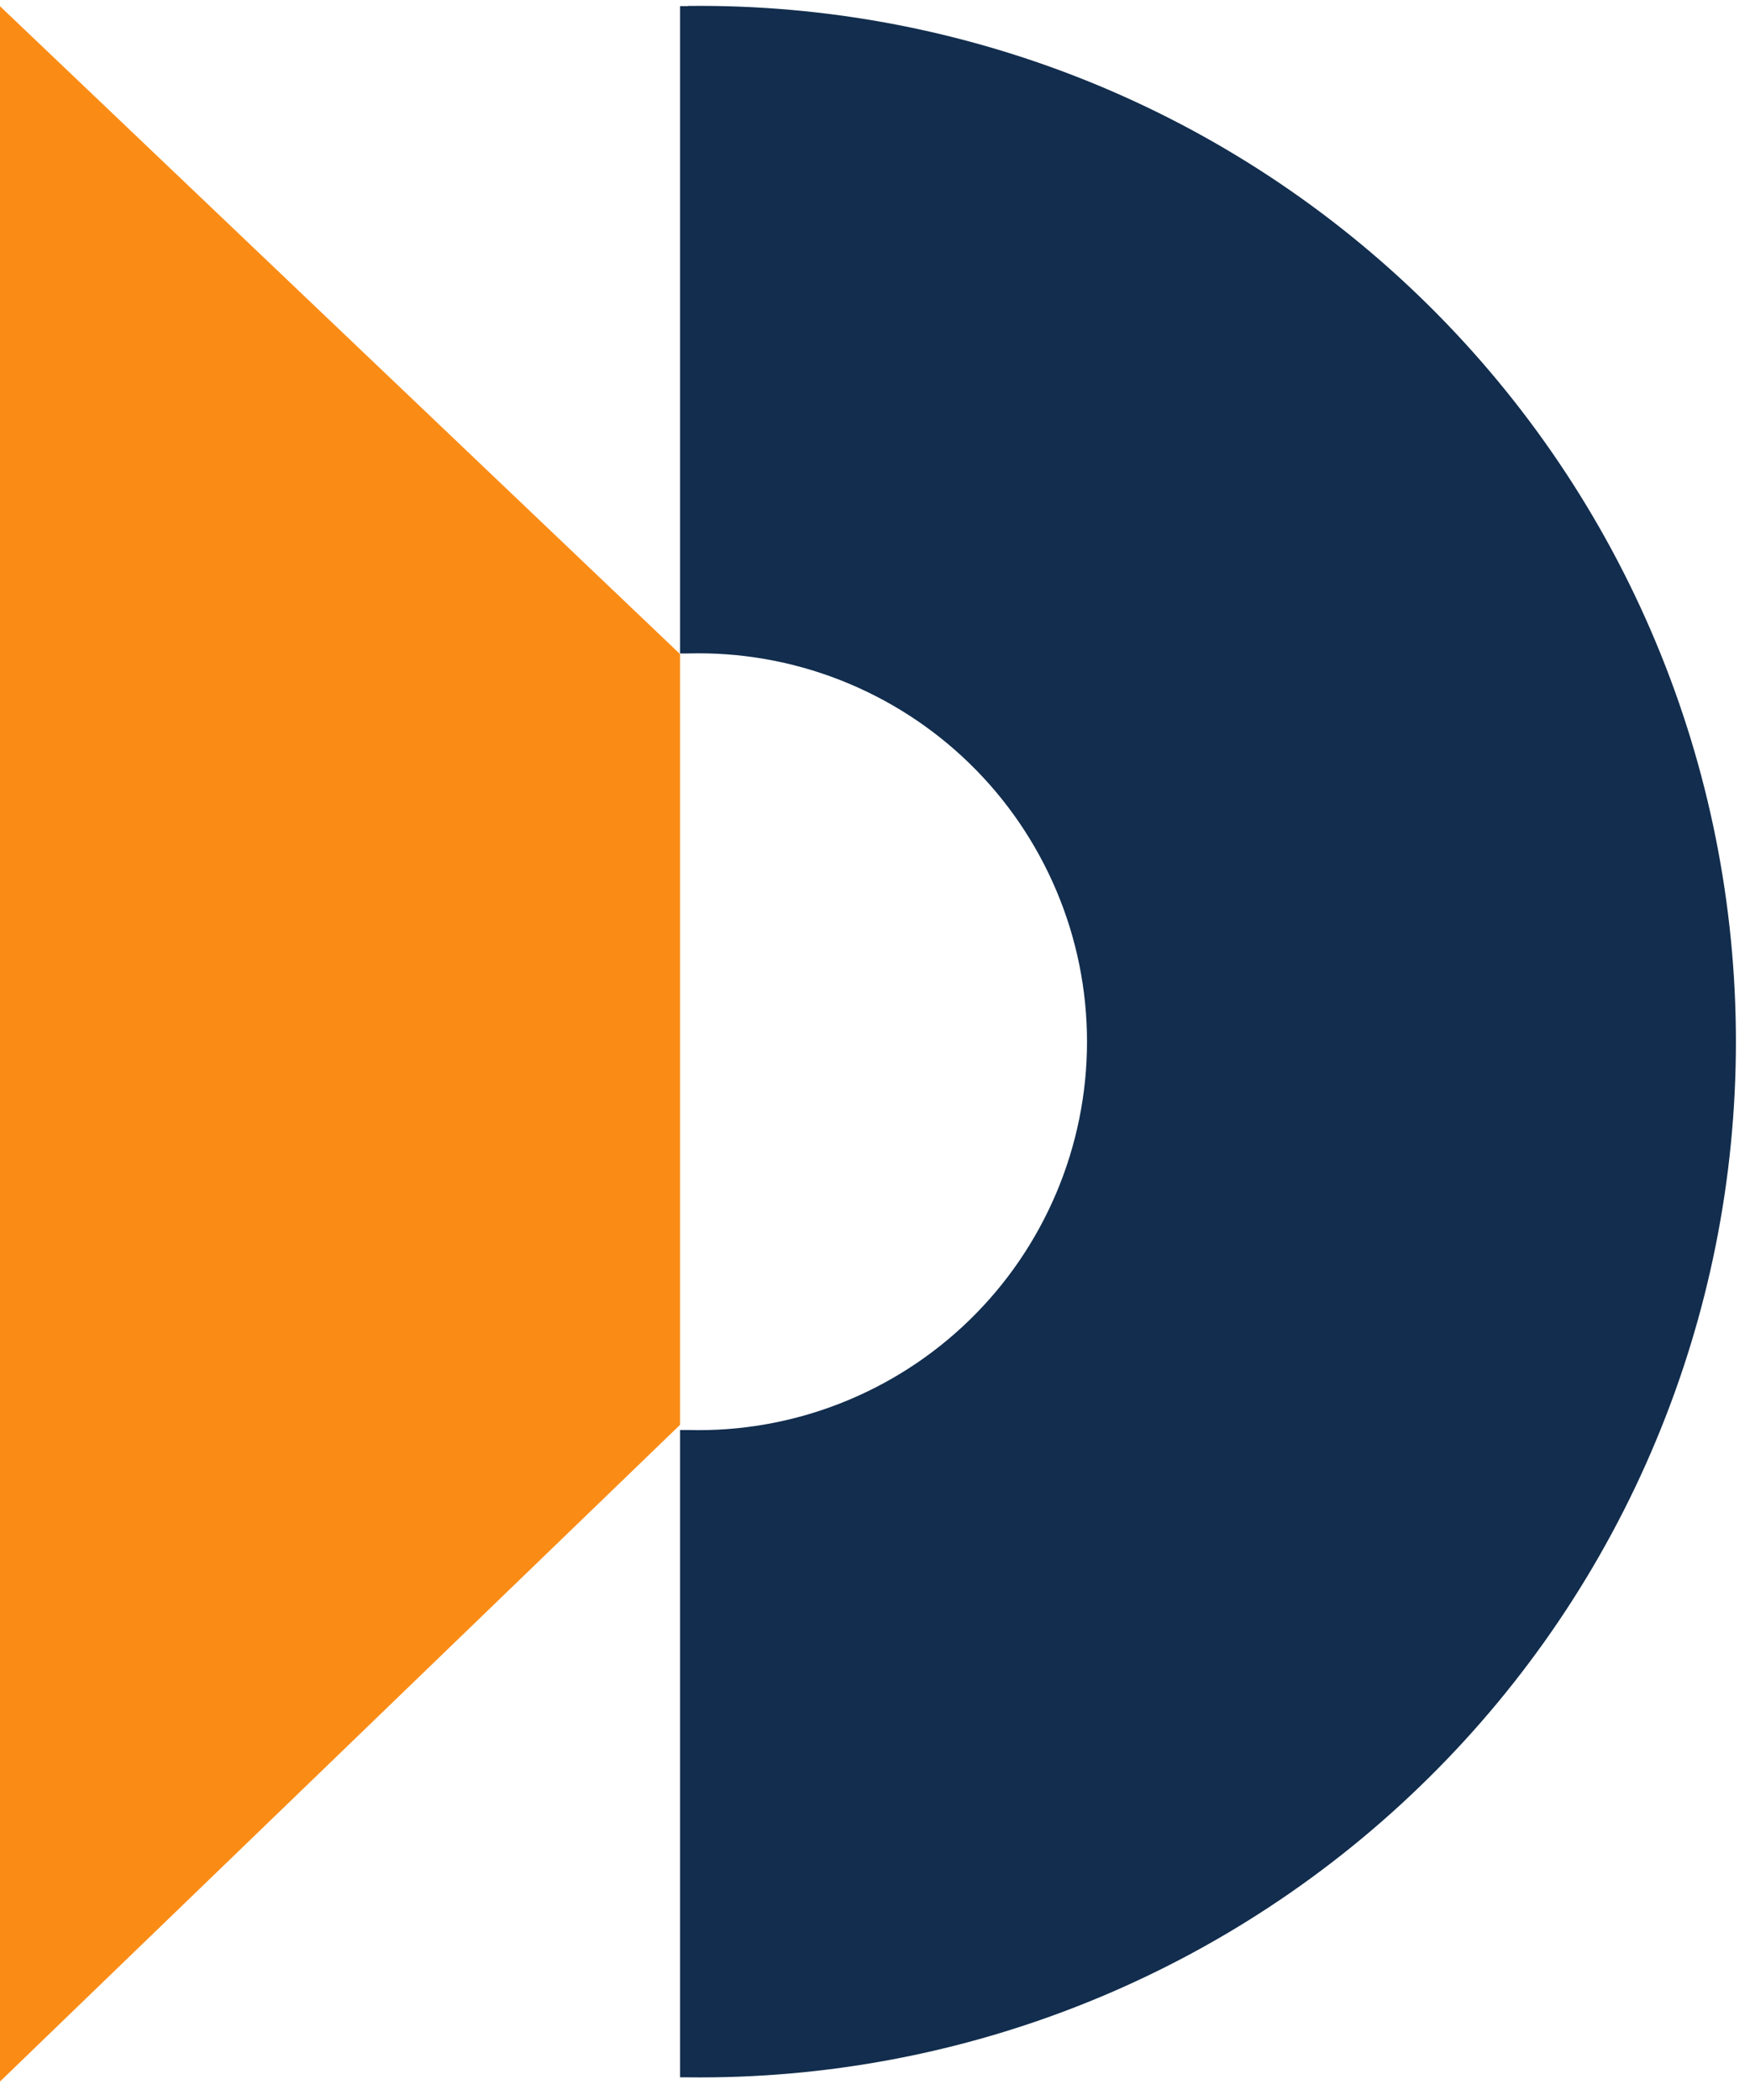<svg width="20" height="24" viewBox="0 0 20 24" fill="none" xmlns="http://www.w3.org/2000/svg">
<g clip-path="url(#clip0_6_1045)">
<path d="M7.864 0.07H7.772V7.468H7.864C8.457 7.452 9.047 7.555 9.599 7.771C10.151 7.987 10.655 8.311 11.08 8.725C11.505 9.138 11.842 9.633 12.073 10.179C12.304 10.725 12.423 11.312 12.423 11.905C12.423 12.498 12.304 13.085 12.073 13.632C11.842 14.178 11.505 14.673 11.08 15.086C10.655 15.5 10.151 15.824 9.599 16.04C9.047 16.256 8.457 16.359 7.864 16.343H7.772V23.741H7.864C9.43 23.759 10.984 23.467 12.436 22.88C13.888 22.293 15.209 21.424 16.323 20.323C17.437 19.223 18.322 17.912 18.925 16.466C19.529 15.021 19.839 13.471 19.839 11.905C19.839 10.338 19.529 8.788 18.925 7.343C18.322 5.898 17.437 4.587 16.323 3.486C15.209 2.385 13.888 1.516 12.436 0.929C10.984 0.343 9.43 0.05 7.864 0.068V0.07Z" fill="#122D4D"/>
<path d="M7.772 7.475L-0.001 0.07V23.79L7.772 16.284V7.475Z" fill="#FA8C16"/>
</g>
<defs>
<clipPath id="clip0_6_1045">
<rect width="19.862" height="24" fill="white" transform="translate(-0.001)"/>
</clipPath>
</defs>
</svg>
